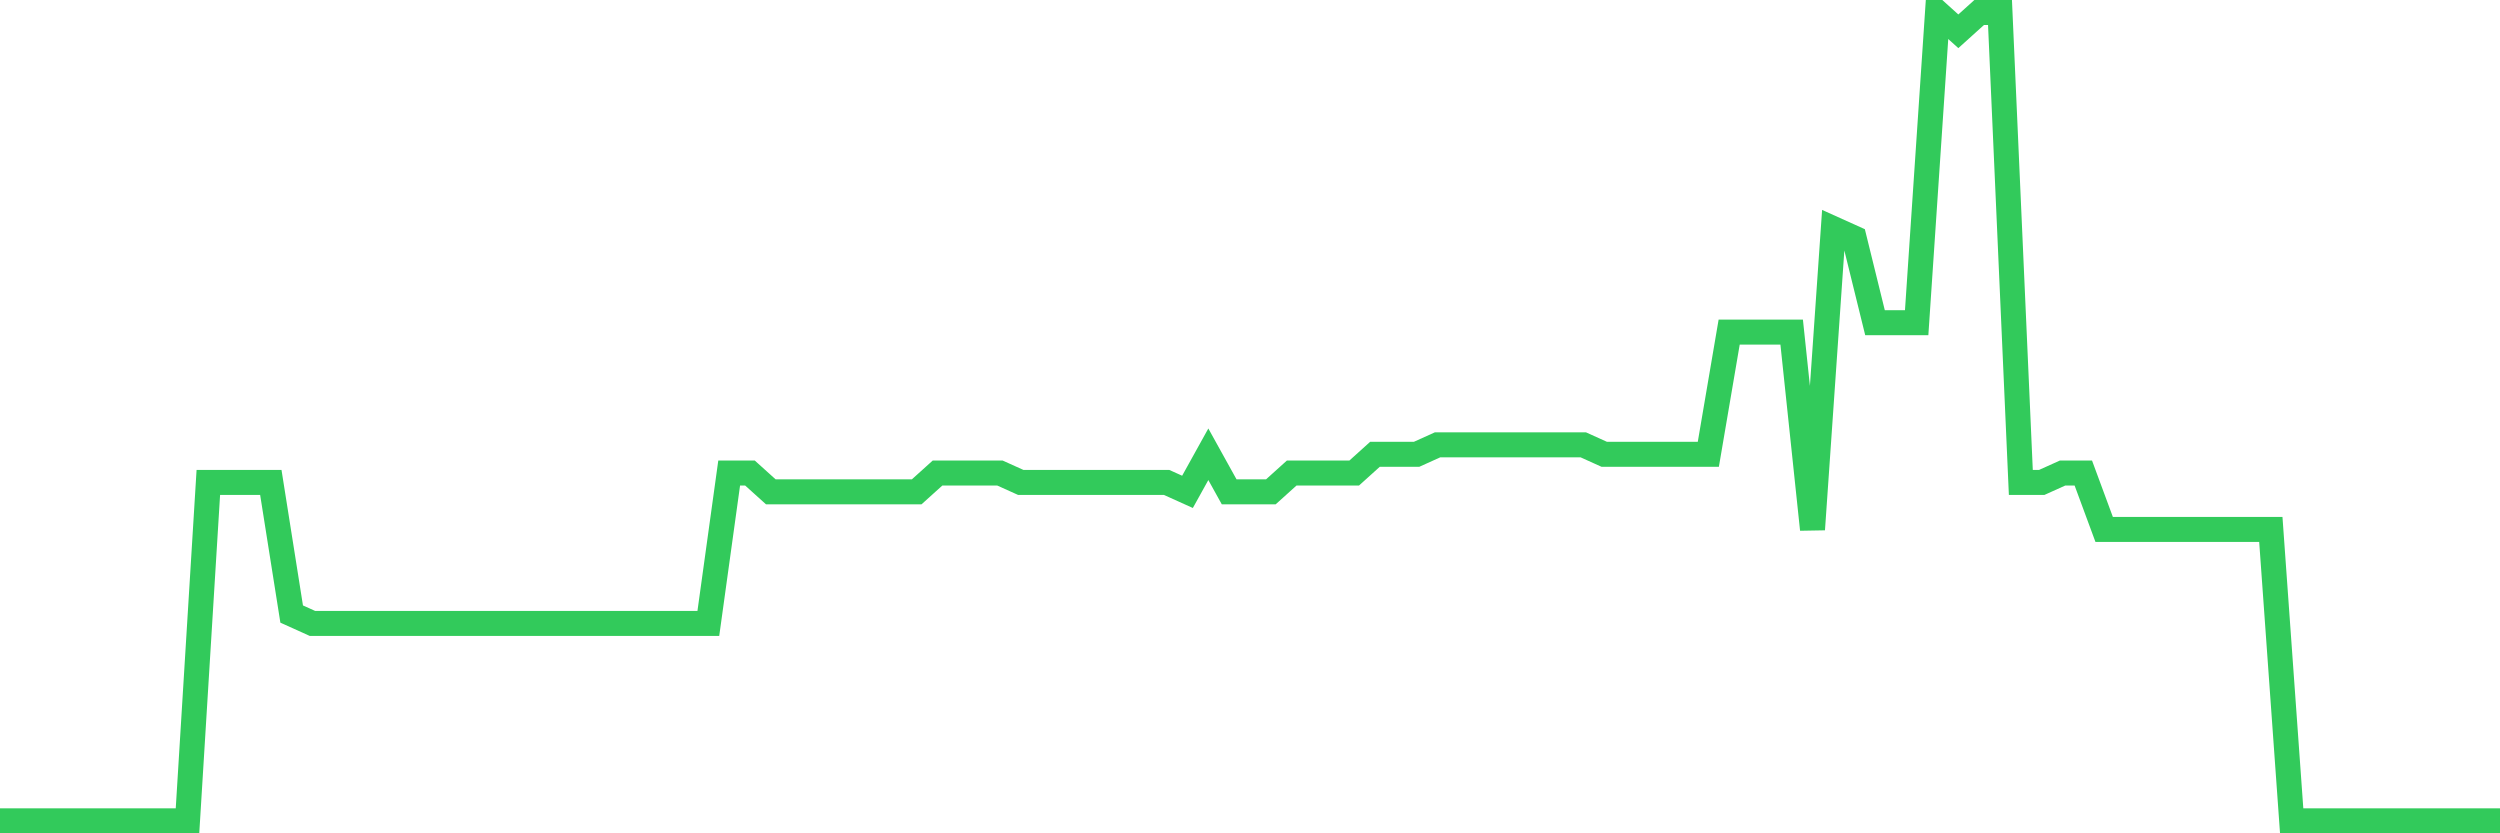 <svg
  xmlns="http://www.w3.org/2000/svg"
  xmlns:xlink="http://www.w3.org/1999/xlink"
  width="120"
  height="40"
  viewBox="0 0 120 40"
  preserveAspectRatio="none"
>
  <polyline
    points="0,39.4 1,39.4 2,39.4 3,39.4 4,39.4 5,39.4 6,39.4 7,39.4 8,39.4 9,39.4 10,23.158 11,23.158 12,23.158 13,23.158 14,29.474 15,29.926 16,29.926 17,29.926 18,29.926 19,29.926 20,29.926 21,29.926 22,29.926 23,29.926 24,29.926 25,29.926 26,29.926 27,29.926 28,29.926 29,29.926 30,29.926 31,29.926 32,29.926 33,29.926 34,29.926 35,22.707 36,22.707 37,23.609 38,23.609 39,23.609 40,23.609 41,23.609 42,23.609 43,23.609 44,23.609 45,22.707 46,22.707 47,22.707 48,22.707 49,23.158 50,23.158 51,23.158 52,23.158 53,23.158 54,23.158 55,23.158 56,23.158 57,23.609 58,21.805 59,23.609 60,23.609 61,23.609 62,22.707 63,22.707 64,22.707 65,22.707 66,21.805 67,21.805 68,21.805 69,21.353 70,21.353 71,21.353 72,21.353 73,21.353 74,21.353 75,21.353 76,21.353 77,21.805 78,21.805 79,21.805 80,21.805 81,21.805 82,21.805 83,15.94 84,15.94 85,15.94 86,15.94 87,25.414 88,10.977 89,11.428 90,15.488 91,15.488 92,15.488 93,0.6 94,1.502 95,0.6 96,0.6 97,23.158 98,23.158 99,22.707 100,22.707 101,25.414 102,25.414 103,25.414 104,25.414 105,25.414 106,25.414 107,25.414 108,25.414 109,25.414 110,39.4 111,39.4 112,39.4 113,39.4 114,39.4 115,39.4 116,39.4 117,39.4 118,39.4 119,39.4 120,39.4"
    fill="none"
    stroke="#32ca5b"
    stroke-width="1.2"
  >
  </polyline>
</svg>